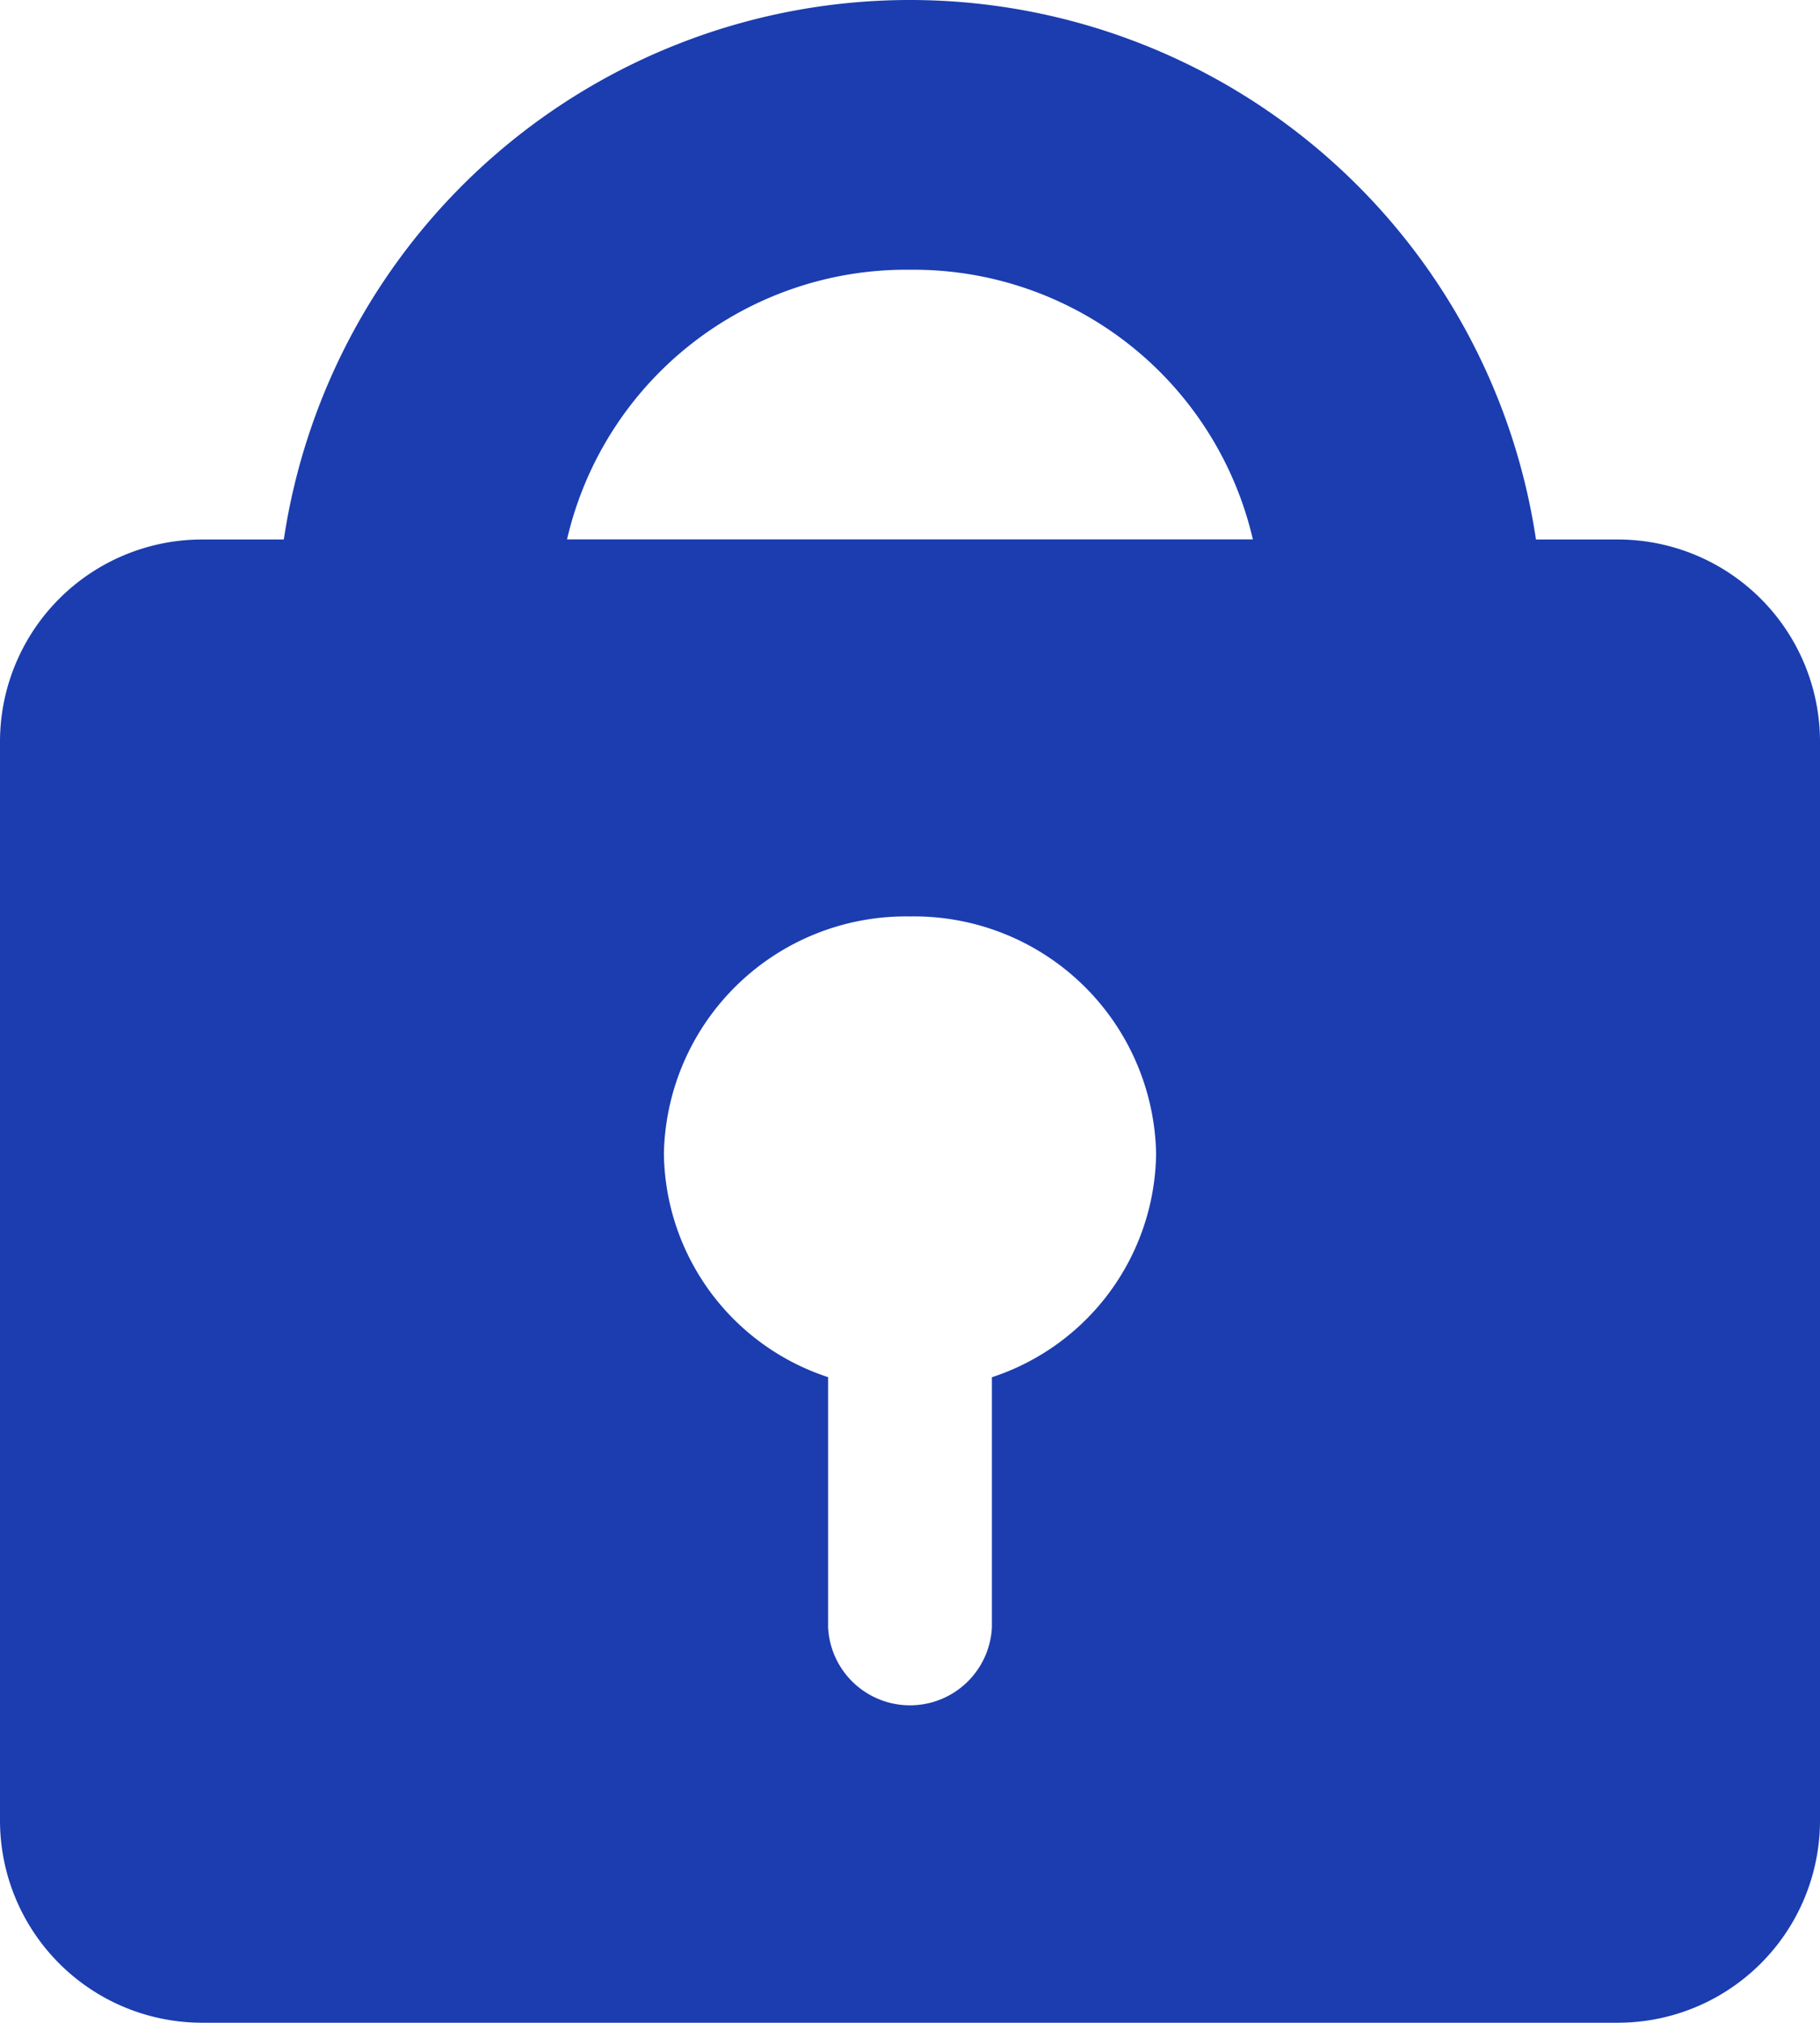 <svg xmlns="http://www.w3.org/2000/svg" width="18" height="20" viewBox="0 0 18 20">
  <path id="前面オブジェクトで型抜き_19" data-name="前面オブジェクトで型抜き 19" d="M6455,37h-14a2,2,0,0,1-2-2V24.335a2,2,0,0,1,2-2h.807a6.261,6.261,0,0,1,12.384,0H6455a2,2,0,0,1,2,2V35A2,2,0,0,1,6455,37Zm-7-10.938a2.393,2.393,0,0,0-2.434,2.345,2.357,2.357,0,0,0,1.624,2.21v2.474a.811.811,0,0,0,1.62,0V30.618a2.357,2.357,0,0,0,1.624-2.21A2.393,2.393,0,0,0,6448,26.062Zm0-6.394a3.442,3.442,0,0,0-3.392,2.666h6.783A3.445,3.445,0,0,0,6448,19.668Z" transform="translate(-6439 -17.001)" fill="#1b3db0"/>
</svg>
